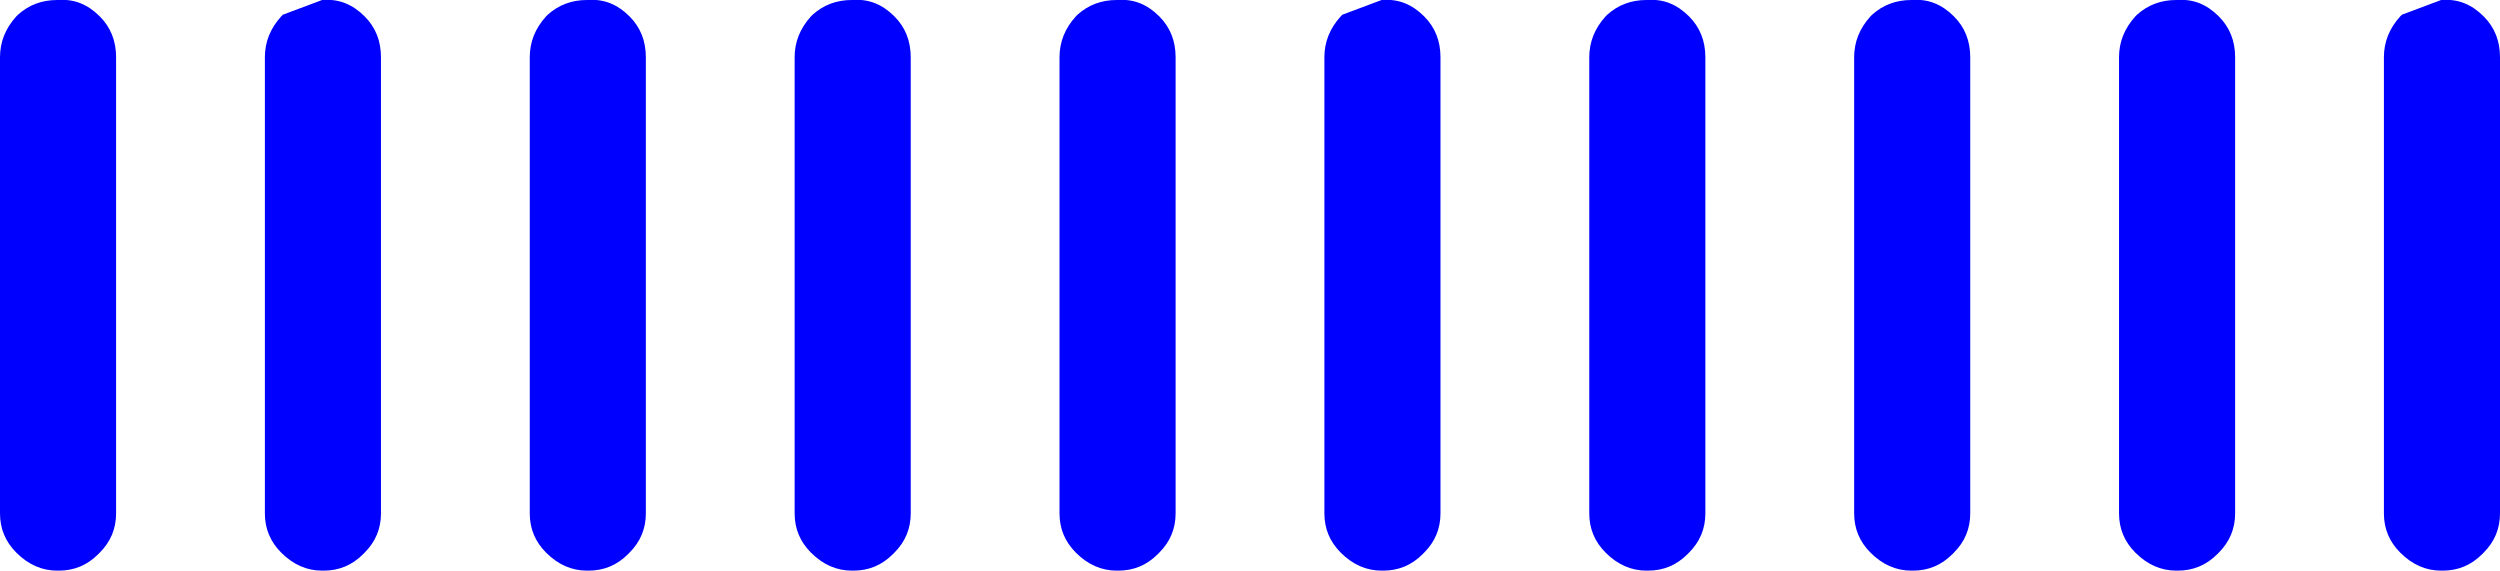 <?xml version="1.0" encoding="UTF-8" standalone="no"?>
<svg xmlns:xlink="http://www.w3.org/1999/xlink" height="17.45px" width="76.45px" xmlns="http://www.w3.org/2000/svg">
  <g transform="matrix(1.0, 0.0, 0.0, 1.0, 57.65, 3.2)">
    <path d="M2.6 -1.45 L2.6 12.5 Q2.6 13.2 2.1 13.7 L2.05 13.75 Q1.55 14.25 0.85 14.25 L0.8 14.25 Q0.1 14.25 -0.45 13.7 -0.95 13.2 -0.95 12.5 L-0.95 -1.45 Q-0.95 -2.15 -0.45 -2.7 L-0.4 -2.75 Q0.1 -3.2 0.8 -3.2 L0.85 -3.2 Q1.55 -3.25 2.1 -2.7 2.6 -2.2 2.6 -1.45 M7.65 -2.7 L7.7 -2.75 Q8.2 -3.2 8.9 -3.2 L8.95 -3.2 Q9.65 -3.25 10.2 -2.7 10.7 -2.2 10.7 -1.45 L10.7 12.5 Q10.7 13.2 10.2 13.7 L10.15 13.75 Q9.65 14.25 8.95 14.25 L8.9 14.25 Q8.2 14.25 7.65 13.7 7.15 13.2 7.15 12.5 L7.15 -1.45 Q7.15 -2.15 7.65 -2.7 M18.3 -2.7 Q18.8 -2.2 18.8 -1.45 L18.8 12.5 Q18.8 13.2 18.3 13.7 L18.25 13.75 Q17.75 14.25 17.05 14.25 L17.0 14.25 Q16.3 14.25 15.75 13.7 15.25 13.2 15.25 12.5 L15.25 -1.45 Q15.25 -2.15 15.75 -2.7 L15.8 -2.75 17.0 -3.2 17.05 -3.2 Q17.75 -3.25 18.3 -2.7 M-54.6 -2.7 Q-54.1 -2.2 -54.1 -1.45 L-54.1 12.5 Q-54.1 13.2 -54.6 13.7 L-54.65 13.75 Q-55.15 14.25 -55.85 14.25 L-55.9 14.25 Q-56.6 14.25 -57.15 13.7 -57.65 13.2 -57.65 12.5 L-57.65 -1.45 Q-57.65 -2.15 -57.15 -2.7 L-57.1 -2.75 Q-56.6 -3.2 -55.9 -3.2 L-55.85 -3.2 Q-55.15 -3.25 -54.6 -2.7 M-40.95 -2.7 L-40.9 -2.75 Q-40.4 -3.2 -39.7 -3.2 L-39.65 -3.2 Q-38.95 -3.25 -38.4 -2.7 -37.9 -2.2 -37.9 -1.45 L-37.9 12.5 Q-37.9 13.2 -38.4 13.7 L-38.45 13.75 Q-38.95 14.25 -39.65 14.25 L-39.7 14.25 Q-40.4 14.25 -40.95 13.7 -41.45 13.2 -41.45 12.5 L-41.45 -1.45 Q-41.45 -2.15 -40.95 -2.7 M-46.5 -2.7 Q-46.0 -2.2 -46.0 -1.45 L-46.0 12.5 Q-46.0 13.2 -46.5 13.7 L-46.55 13.75 Q-47.05 14.25 -47.75 14.25 L-47.8 14.25 Q-48.5 14.25 -49.05 13.7 -49.55 13.2 -49.55 12.5 L-49.55 -1.45 Q-49.55 -2.15 -49.05 -2.7 L-49.0 -2.75 -47.8 -3.2 -47.75 -3.2 Q-47.05 -3.25 -46.5 -2.7 M-31.55 -3.2 Q-30.85 -3.25 -30.3 -2.7 -29.8 -2.2 -29.8 -1.45 L-29.8 12.5 Q-29.8 13.2 -30.3 13.7 L-30.35 13.75 Q-30.85 14.25 -31.55 14.25 L-31.6 14.25 Q-32.3 14.25 -32.85 13.7 -33.35 13.2 -33.35 12.5 L-33.35 -1.45 Q-33.35 -2.15 -32.85 -2.7 L-32.8 -2.75 Q-32.3 -3.2 -31.6 -3.2 L-31.55 -3.2 M-24.7 -2.75 Q-24.2 -3.2 -23.5 -3.2 L-23.45 -3.2 Q-22.75 -3.25 -22.2 -2.7 -21.7 -2.2 -21.7 -1.45 L-21.7 12.5 Q-21.7 13.2 -22.2 13.7 L-22.25 13.75 Q-22.75 14.25 -23.45 14.25 L-23.5 14.25 Q-24.2 14.25 -24.75 13.7 -25.25 13.2 -25.25 12.5 L-25.25 -1.45 Q-25.25 -2.15 -24.75 -2.7 L-24.7 -2.75 M-15.4 -3.2 L-15.35 -3.2 Q-14.65 -3.25 -14.1 -2.7 -13.6 -2.2 -13.6 -1.45 L-13.6 12.5 Q-13.6 13.2 -14.1 13.7 L-14.15 13.75 Q-14.65 14.25 -15.35 14.25 L-15.4 14.25 Q-16.1 14.25 -16.65 13.7 -17.15 13.2 -17.15 12.5 L-17.15 -1.45 Q-17.15 -2.15 -16.65 -2.7 L-16.6 -2.75 -15.4 -3.2 M-7.3 -3.2 L-7.25 -3.2 Q-6.55 -3.25 -6.0 -2.7 -5.5 -2.2 -5.5 -1.45 L-5.5 12.5 Q-5.5 13.2 -6.0 13.7 L-6.05 13.75 Q-6.55 14.25 -7.25 14.25 L-7.3 14.25 Q-8.0 14.25 -8.55 13.7 -9.05 13.2 -9.05 12.5 L-9.05 -1.45 Q-9.05 -2.15 -8.55 -2.7 L-8.5 -2.75 Q-8.0 -3.2 -7.3 -3.2" fill="#0000ff" fill-rule="evenodd" stroke="none"/>
  </g>
</svg>
